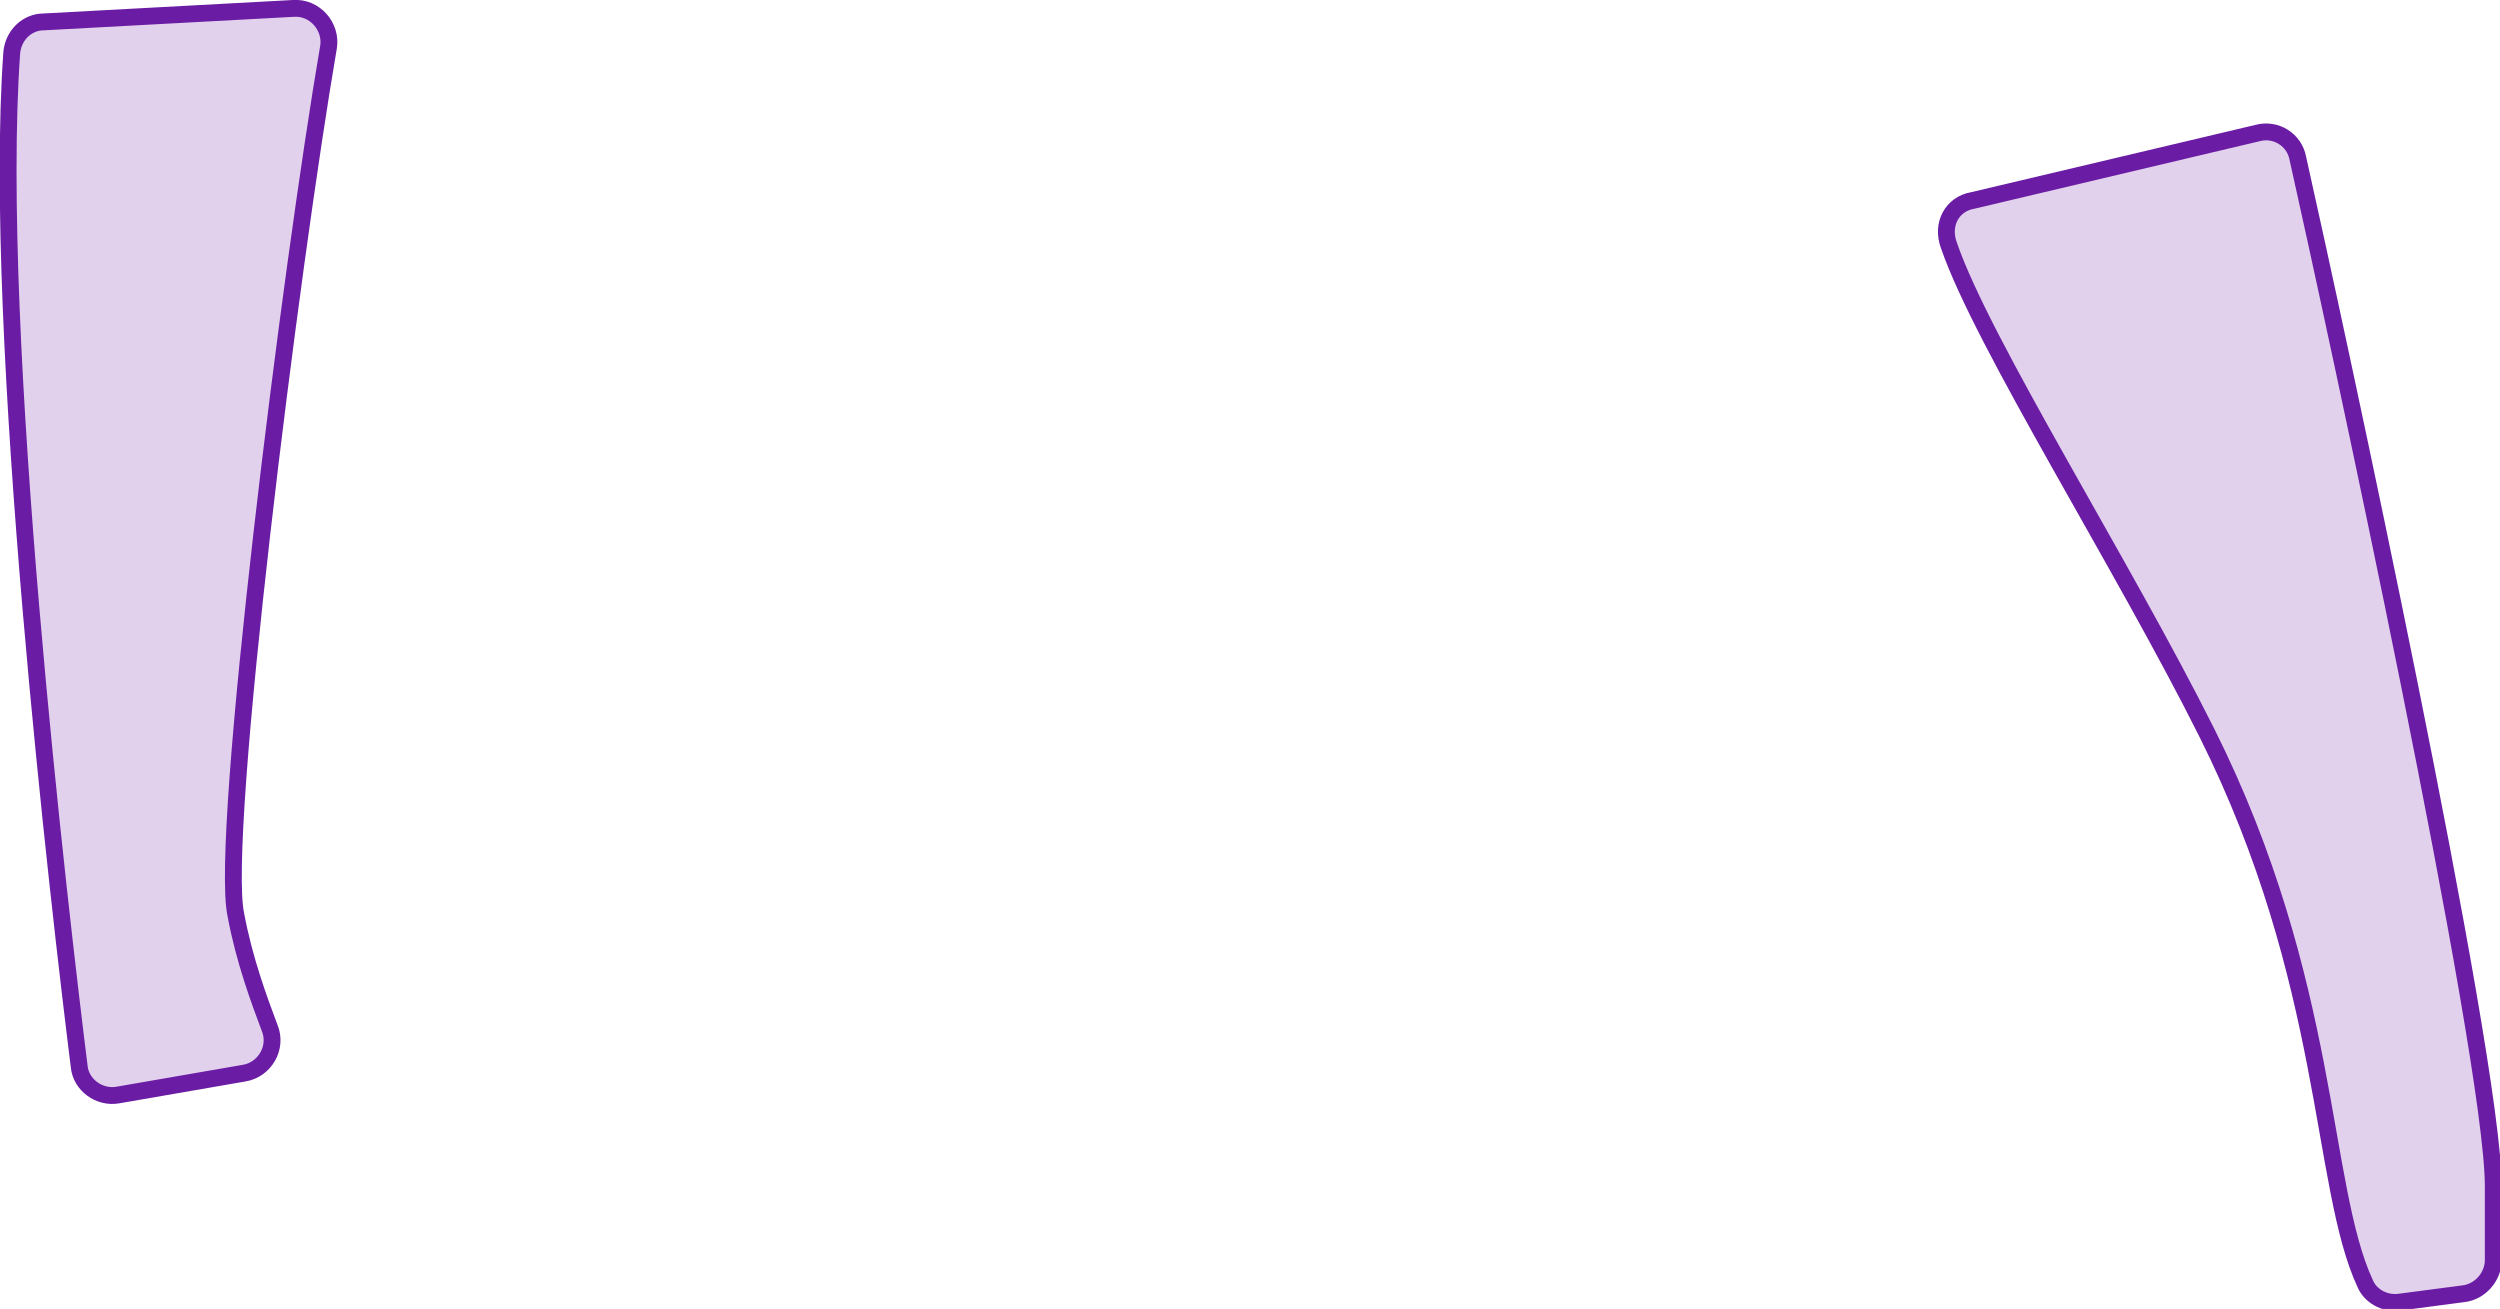 <?xml version="1.0" encoding="utf-8"?>
<!-- Generator: Adobe Illustrator 22.1.0, SVG Export Plug-In . SVG Version: 6.00 Build 0)  -->
<svg version="1.0" id="girl" xmlns="http://www.w3.org/2000/svg" xmlns:xlink="http://www.w3.org/1999/xlink" x="0px" y="0px"
	 viewBox="0 0 148.4 77.7" style="enable-background:new 0 0 148.4 77.7;" xml:space="preserve">
<style type="text/css">
	.st0{fill:#6A1BA4;fill-opacity:0.2;stroke:#6A1CA4;stroke-miterlimit:10;}
</style>
<g id="hands_x5F__x5F_elbow">
	<path class="st0" d="M17.4,0.5c1.3-0.1,2.3,1.1,2.1,2.3c-2.2,12.8-6.5,46.9-5.5,51.5c0.5,2.7,1.4,5.1,2,6.7
		c0.5,1.2-0.3,2.5-1.5,2.7L7,65c-1.1,0.2-2.2-0.6-2.3-1.7C3.6,54.5-0.5,19.7,0.7,3.1c0.1-1,0.9-1.8,1.9-1.8L17.4,0.5z"/>
	<path class="st0" d="M117.1,11.9l16.9-4c1.1-0.3,2.2,0.4,2.4,1.5c2.2,9.8,11.6,53.2,11.6,61v4.4c0,1-0.8,1.9-1.8,2l-3.8,0.5
		c-0.9,0.1-1.7-0.4-2-1.1c-2.7-5.8-2-17.9-9.4-32.7c-5-10-13.3-23.1-15.3-28.9C115.2,13.3,115.9,12.1,117.1,11.9z"/>
</g>
</svg>
